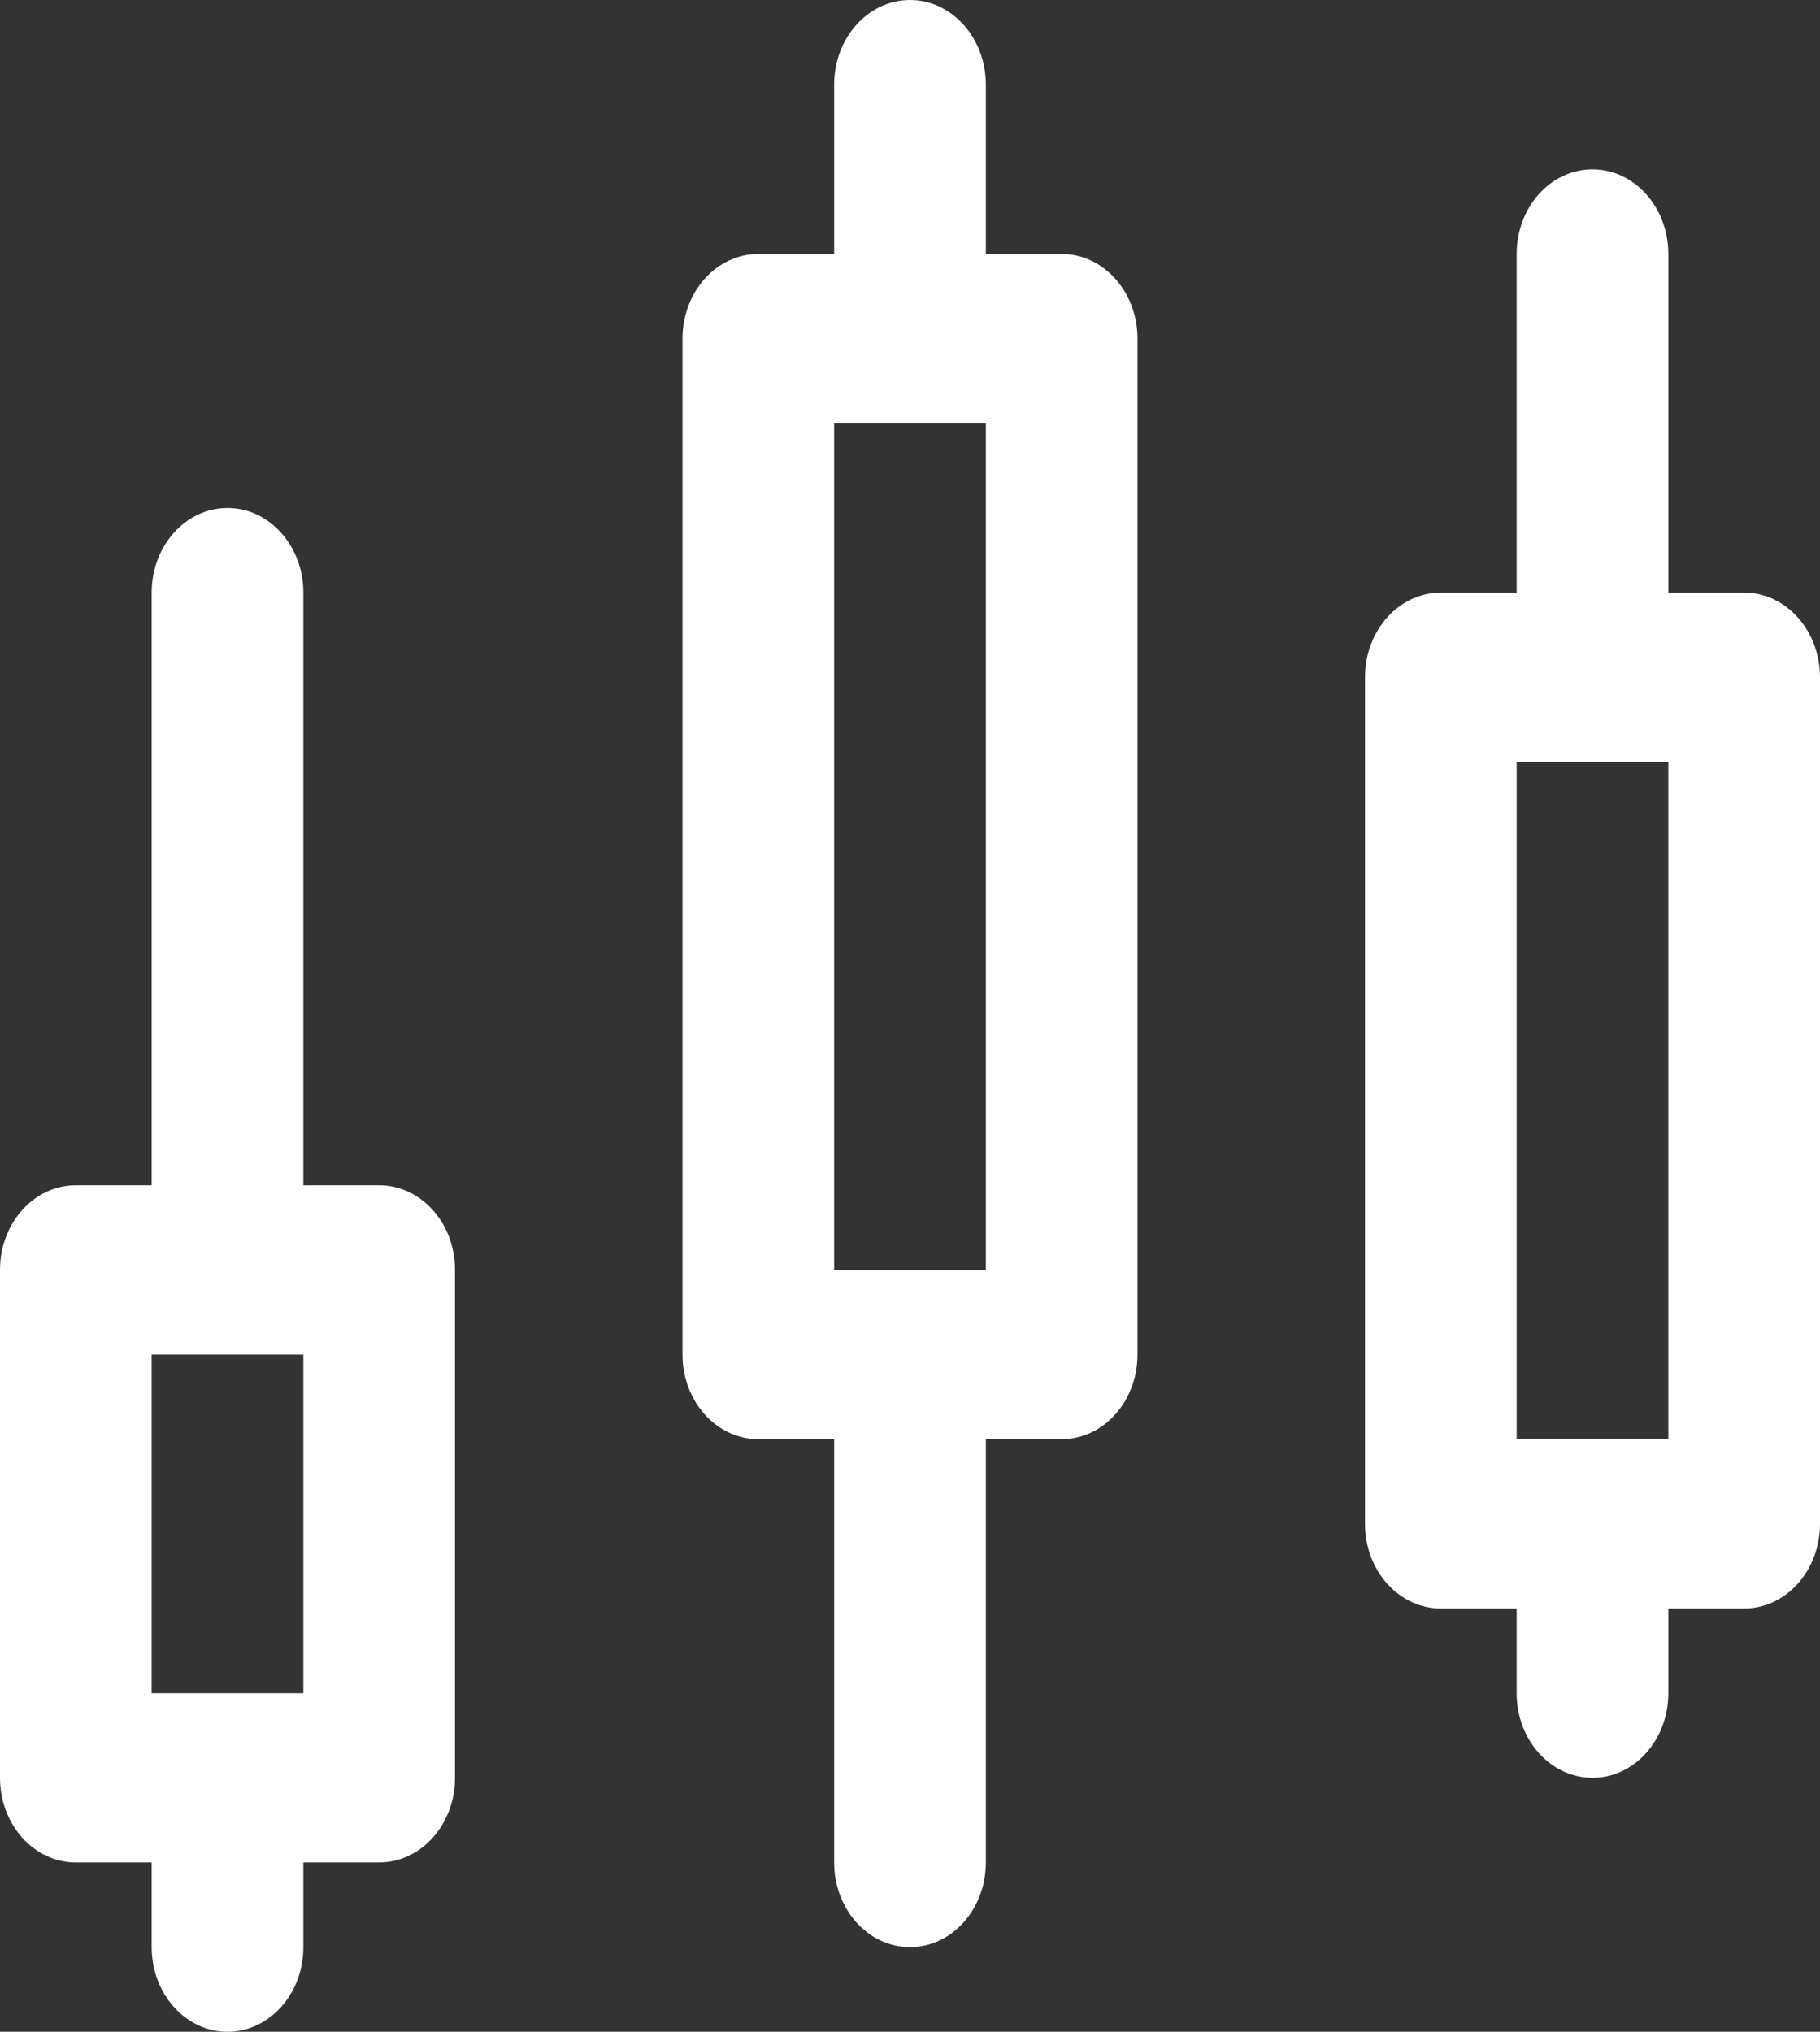 <svg width="43" height="48" viewBox="0 0 43 48" fill="none" xmlns="http://www.w3.org/2000/svg">
<rect x="0" y="0" width="43" height="48" fill="#333333" stroke="none"/>
<path d="M1.792 44H3.583V46C3.583 47.105 4.385 48 5.375 48C6.365 48 7.167 47.105 7.167 46V44H8.958C9.948 44 10.75 43.105 10.75 42V30C10.75 28.895 9.948 28 8.958 28H7.167V14C7.167 12.895 6.365 12 5.375 12C4.385 12 3.583 12.895 3.583 14V28H1.792C0.802 28 0 28.895 0 30V42C0 43.105 0.802 44 1.792 44ZM3.583 32H7.167V40H3.583V32ZM17.917 34H19.708V44C19.708 45.105 20.51 46 21.5 46C22.49 46 23.292 45.105 23.292 44V34H25.083C26.073 34 26.875 33.105 26.875 32V8C26.875 6.895 26.073 6 25.083 6H23.292V2C23.292 0.895 22.49 0 21.5 0C20.51 0 19.708 0.895 19.708 2V6H17.917C16.927 6 16.125 6.895 16.125 8V32C16.125 33.105 16.927 34 17.917 34ZM19.708 10H23.292V30H19.708V10ZM41.208 14H39.417V6C39.417 4.895 38.615 4 37.625 4C36.635 4 35.833 4.895 35.833 6V14H34.042C33.052 14 32.25 14.895 32.25 16V36C32.25 37.105 33.052 38 34.042 38H35.833V40C35.833 41.105 36.635 42 37.625 42C38.615 42 39.417 41.105 39.417 40V38H41.208C42.198 38 43 37.105 43 36V16C43 14.895 42.198 14 41.208 14ZM39.417 34H35.833V18H39.417V34Z" fill="white"/>
</svg>
